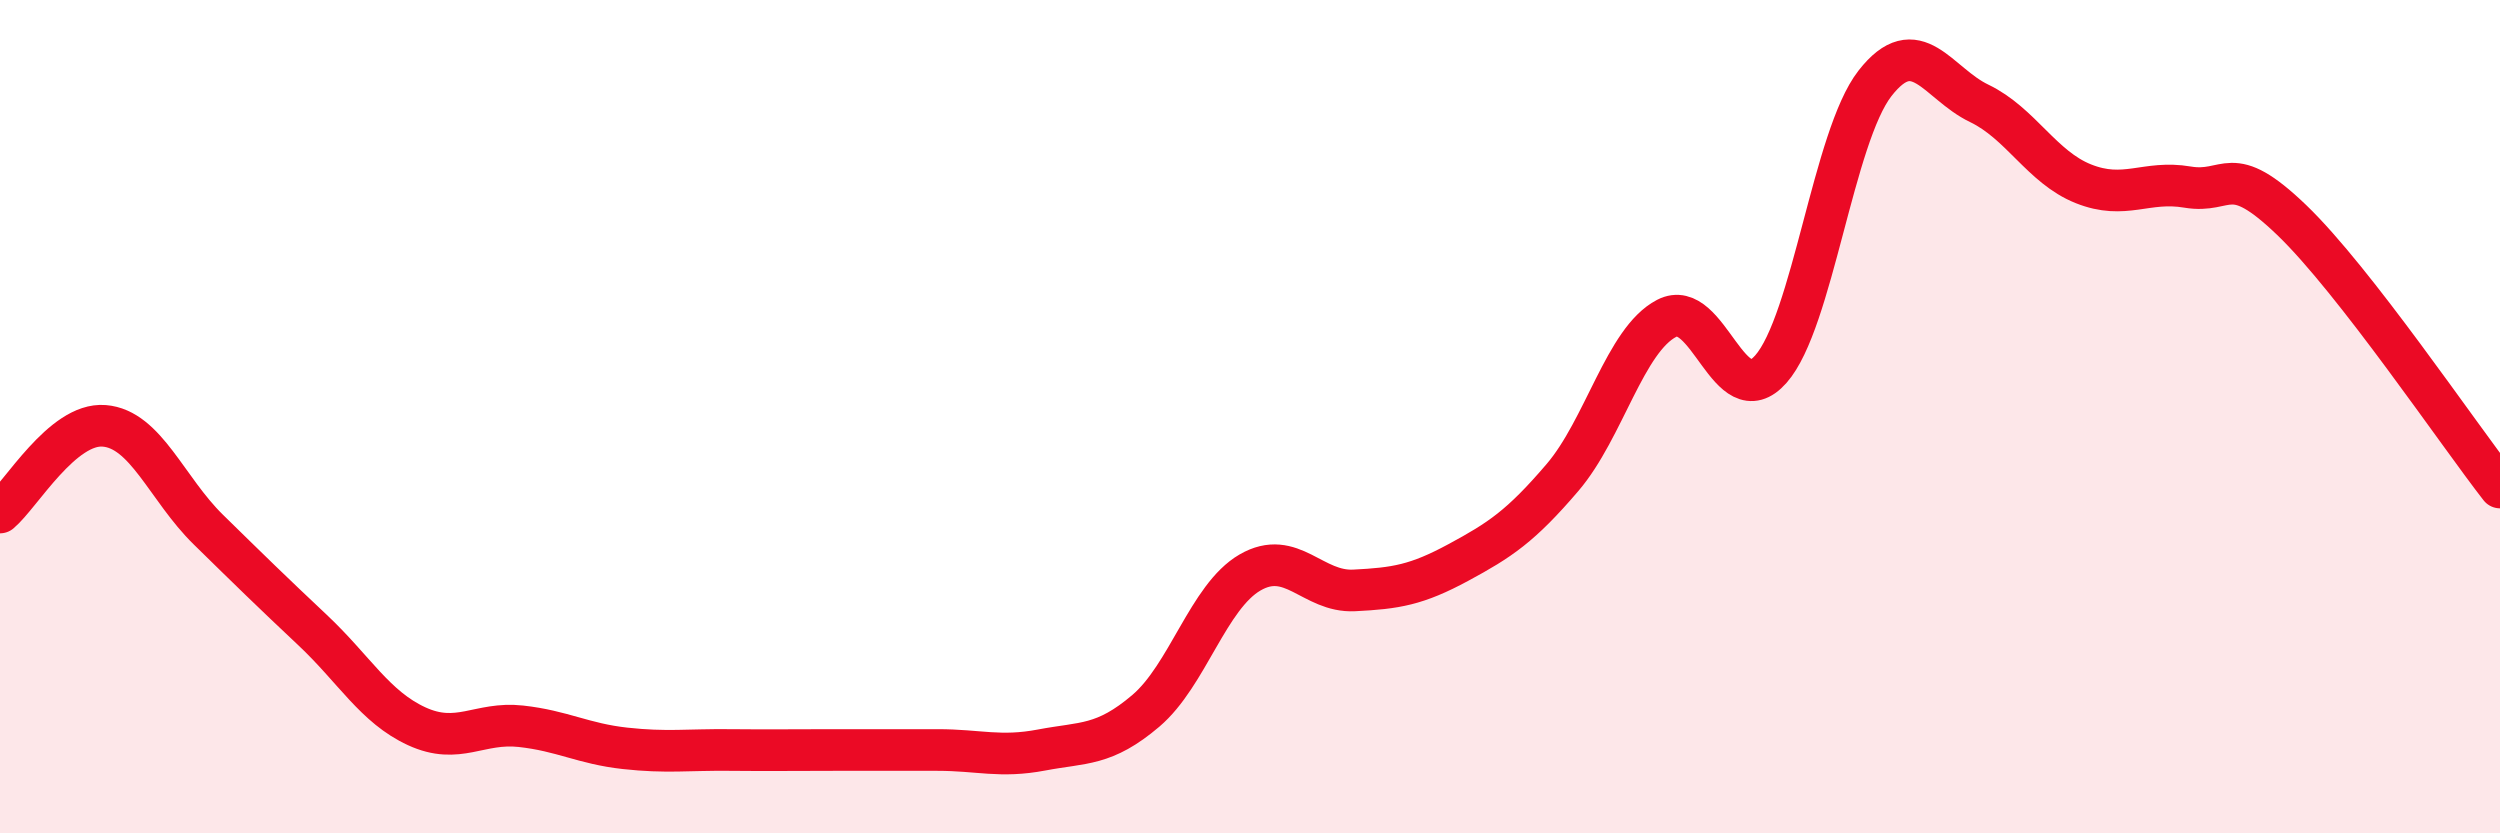 
    <svg width="60" height="20" viewBox="0 0 60 20" xmlns="http://www.w3.org/2000/svg">
      <path
        d="M 0,12.3 C 0.5,11.88 1.5,10.14 2.5,10.22 C 3.5,10.3 4,11.73 5,12.71 C 6,13.69 6.5,14.18 7.5,15.12 C 8.5,16.06 9,16.97 10,17.43 C 11,17.89 11.5,17.32 12.5,17.43 C 13.5,17.54 14,17.85 15,17.96 C 16,18.07 16.5,17.99 17.5,18 C 18.5,18.01 19,18 20,18 C 21,18 21.5,18 22.5,18 C 23.5,18 24,18.19 25,18 C 26,17.81 26.5,17.91 27.5,17.06 C 28.5,16.21 29,14.32 30,13.74 C 31,13.16 31.5,14.22 32.5,14.17 C 33.5,14.12 34,14.04 35,13.5 C 36,12.96 36.5,12.63 37.5,11.46 C 38.5,10.29 39,8.16 40,7.64 C 41,7.12 41.5,9.99 42.5,8.86 C 43.5,7.73 44,3.28 45,2 C 46,0.72 46.5,2 47.5,2.48 C 48.5,2.96 49,4.01 50,4.41 C 51,4.81 51.5,4.32 52.5,4.49 C 53.5,4.66 53.5,3.84 55,5.28 C 56.5,6.72 59,10.42 60,11.7L60 20L0 20Z"
        fill="#EB0A25"
        opacity="0.1"
        stroke-linecap="round"
        stroke-linejoin="round"
      />
      <path
        d="M 0,12.3 C 0.5,11.88 1.5,10.14 2.5,10.22 C 3.5,10.3 4,11.73 5,12.71 C 6,13.69 6.5,14.18 7.5,15.12 C 8.5,16.06 9,16.97 10,17.43 C 11,17.89 11.5,17.32 12.5,17.43 C 13.5,17.54 14,17.85 15,17.96 C 16,18.07 16.5,17.99 17.5,18 C 18.5,18.01 19,18 20,18 C 21,18 21.5,18 22.5,18 C 23.5,18 24,18.19 25,18 C 26,17.81 26.5,17.91 27.5,17.06 C 28.5,16.21 29,14.32 30,13.74 C 31,13.16 31.5,14.22 32.5,14.17 C 33.5,14.12 34,14.04 35,13.5 C 36,12.96 36.5,12.63 37.5,11.46 C 38.5,10.29 39,8.16 40,7.64 C 41,7.12 41.5,9.99 42.5,8.86 C 43.5,7.73 44,3.28 45,2 C 46,0.72 46.5,2 47.5,2.48 C 48.5,2.96 49,4.01 50,4.41 C 51,4.81 51.5,4.32 52.5,4.49 C 53.5,4.66 53.5,3.84 55,5.28 C 56.5,6.72 59,10.42 60,11.7"
        stroke="#EB0A25"
        stroke-width="1"
        fill="none"
        stroke-linecap="round"
        stroke-linejoin="round"
      />
    </svg>
  